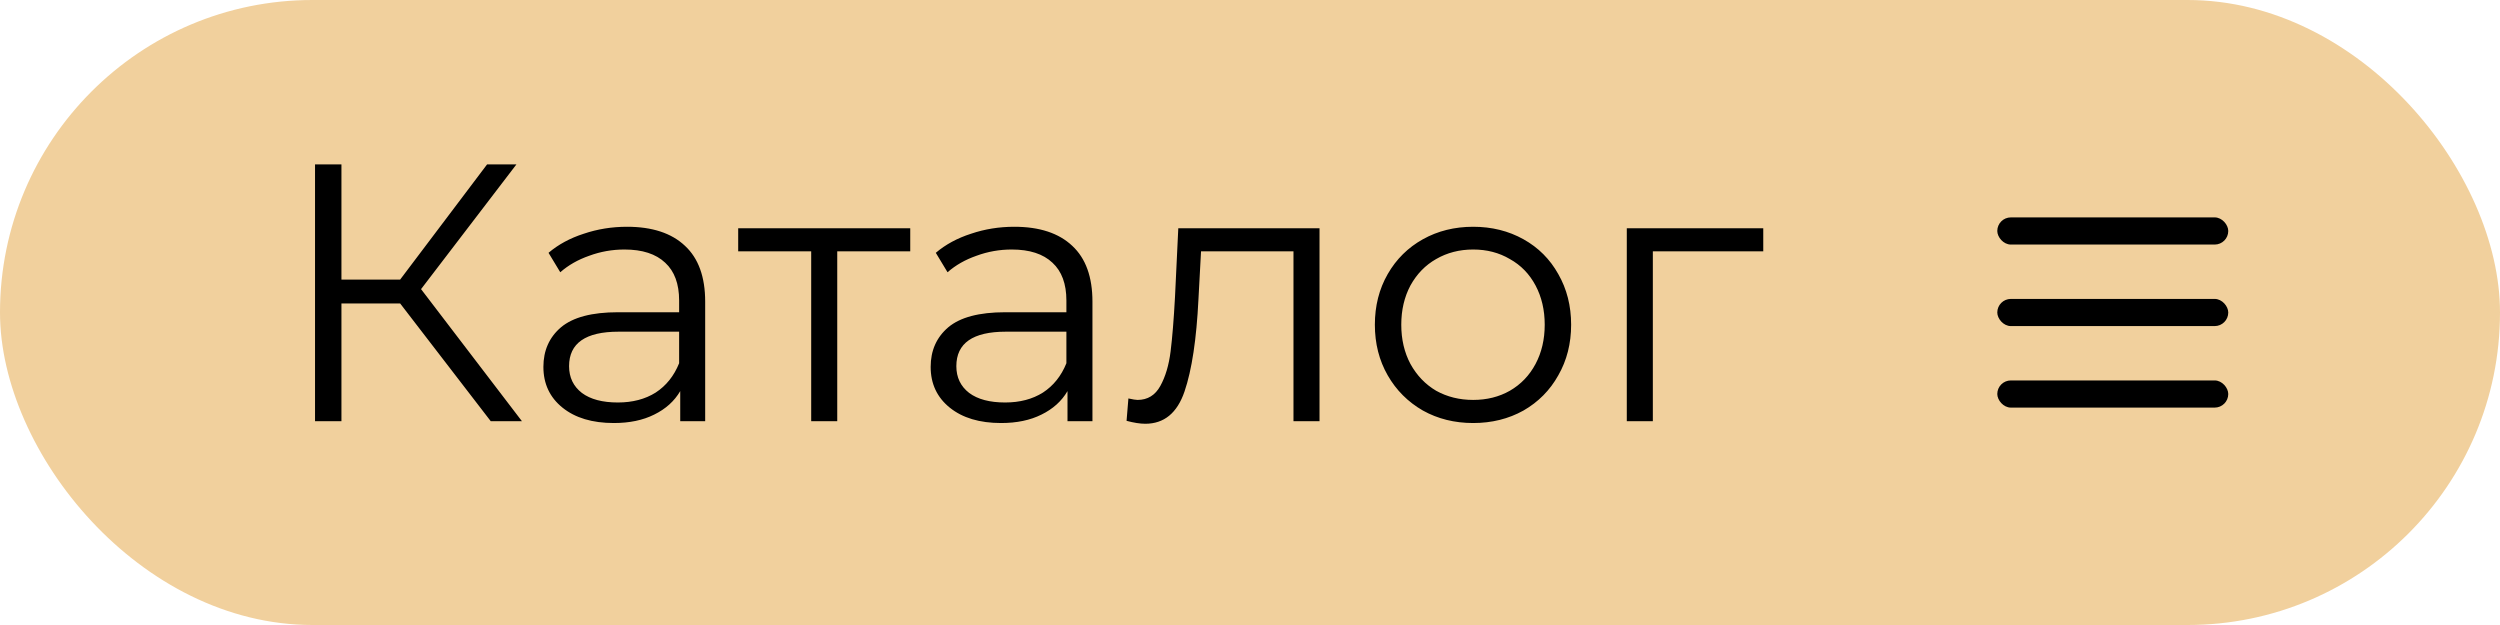 <?xml version="1.0" encoding="UTF-8"?> <svg xmlns="http://www.w3.org/2000/svg" width="184" height="46" viewBox="0 0 184 46" fill="none"> <rect width="184" height="46" rx="23" fill="#F1D09D"></rect> <path d="M29.45 22.333H25.13V31H23.186V12.1H25.13V20.578H29.45L35.849 12.1H38.009L30.989 21.28L38.414 31H36.119L29.45 22.333ZM46.15 16.69C48.004 16.69 49.426 17.158 50.416 18.094C51.406 19.012 51.901 20.38 51.901 22.198V31H50.065V28.786C49.633 29.524 48.994 30.1 48.148 30.514C47.32 30.928 46.33 31.135 45.178 31.135C43.594 31.135 42.334 30.757 41.398 30.001C40.462 29.245 39.994 28.246 39.994 27.004C39.994 25.798 40.426 24.826 41.29 24.088C42.172 23.35 43.567 22.981 45.475 22.981H49.984V22.117C49.984 20.893 49.642 19.966 48.958 19.336C48.274 18.688 47.275 18.364 45.961 18.364C45.061 18.364 44.197 18.517 43.369 18.823C42.541 19.111 41.83 19.516 41.236 20.038L40.372 18.607C41.092 17.995 41.956 17.527 42.964 17.203C43.972 16.861 45.034 16.69 46.15 16.69ZM45.475 29.623C46.555 29.623 47.482 29.38 48.256 28.894C49.03 28.39 49.606 27.67 49.984 26.734V24.412H45.529C43.099 24.412 41.884 25.258 41.884 26.95C41.884 27.778 42.199 28.435 42.829 28.921C43.459 29.389 44.341 29.623 45.475 29.623ZM66.994 18.499H61.621V31H59.704V18.499H54.331V16.798H66.994V18.499ZM74.653 16.69C76.507 16.69 77.929 17.158 78.919 18.094C79.909 19.012 80.404 20.38 80.404 22.198V31H78.568V28.786C78.136 29.524 77.497 30.1 76.651 30.514C75.823 30.928 74.833 31.135 73.681 31.135C72.097 31.135 70.837 30.757 69.901 30.001C68.965 29.245 68.497 28.246 68.497 27.004C68.497 25.798 68.929 24.826 69.793 24.088C70.675 23.35 72.07 22.981 73.978 22.981H78.487V22.117C78.487 20.893 78.145 19.966 77.461 19.336C76.777 18.688 75.778 18.364 74.464 18.364C73.564 18.364 72.7 18.517 71.872 18.823C71.044 19.111 70.333 19.516 69.739 20.038L68.875 18.607C69.595 17.995 70.459 17.527 71.467 17.203C72.475 16.861 73.537 16.69 74.653 16.69ZM73.978 29.623C75.058 29.623 75.985 29.38 76.759 28.894C77.533 28.39 78.109 27.67 78.487 26.734V24.412H74.032C71.602 24.412 70.387 25.258 70.387 26.95C70.387 27.778 70.702 28.435 71.332 28.921C71.962 29.389 72.844 29.623 73.978 29.623ZM97.117 16.798V31H95.2V18.499H88.396L88.207 22.009C88.063 24.961 87.721 27.229 87.181 28.813C86.641 30.397 85.678 31.189 84.292 31.189C83.914 31.189 83.455 31.117 82.915 30.973L83.05 29.326C83.374 29.398 83.599 29.434 83.725 29.434C84.463 29.434 85.021 29.092 85.399 28.408C85.777 27.724 86.029 26.878 86.155 25.87C86.281 24.862 86.389 23.53 86.479 21.874L86.722 16.798H97.117ZM108.426 31.135C107.058 31.135 105.825 30.829 104.727 30.217C103.629 29.587 102.765 28.723 102.135 27.625C101.505 26.527 101.19 25.285 101.19 23.899C101.19 22.513 101.505 21.271 102.135 20.173C102.765 19.075 103.629 18.22 104.727 17.608C105.825 16.996 107.058 16.69 108.426 16.69C109.794 16.69 111.027 16.996 112.125 17.608C113.223 18.22 114.078 19.075 114.69 20.173C115.32 21.271 115.635 22.513 115.635 23.899C115.635 25.285 115.32 26.527 114.69 27.625C114.078 28.723 113.223 29.587 112.125 30.217C111.027 30.829 109.794 31.135 108.426 31.135ZM108.426 29.434C109.434 29.434 110.334 29.209 111.126 28.759C111.936 28.291 112.566 27.634 113.016 26.788C113.466 25.942 113.691 24.979 113.691 23.899C113.691 22.819 113.466 21.856 113.016 21.01C112.566 20.164 111.936 19.516 111.126 19.066C110.334 18.598 109.434 18.364 108.426 18.364C107.418 18.364 106.509 18.598 105.699 19.066C104.907 19.516 104.277 20.164 103.809 21.01C103.359 21.856 103.134 22.819 103.134 23.899C103.134 24.979 103.359 25.942 103.809 26.788C104.277 27.634 104.907 28.291 105.699 28.759C106.509 29.209 107.418 29.434 108.426 29.434ZM129.776 18.499H121.649V31H119.732V16.798H129.776V18.499Z" fill="black"></path> <rect x="147" y="16" width="17" height="2" rx="1" fill="black"></rect> <rect x="147" y="22" width="17" height="2" rx="1" fill="black"></rect> <rect x="147" y="28" width="17" height="2" rx="1" fill="black"></rect> </svg> 